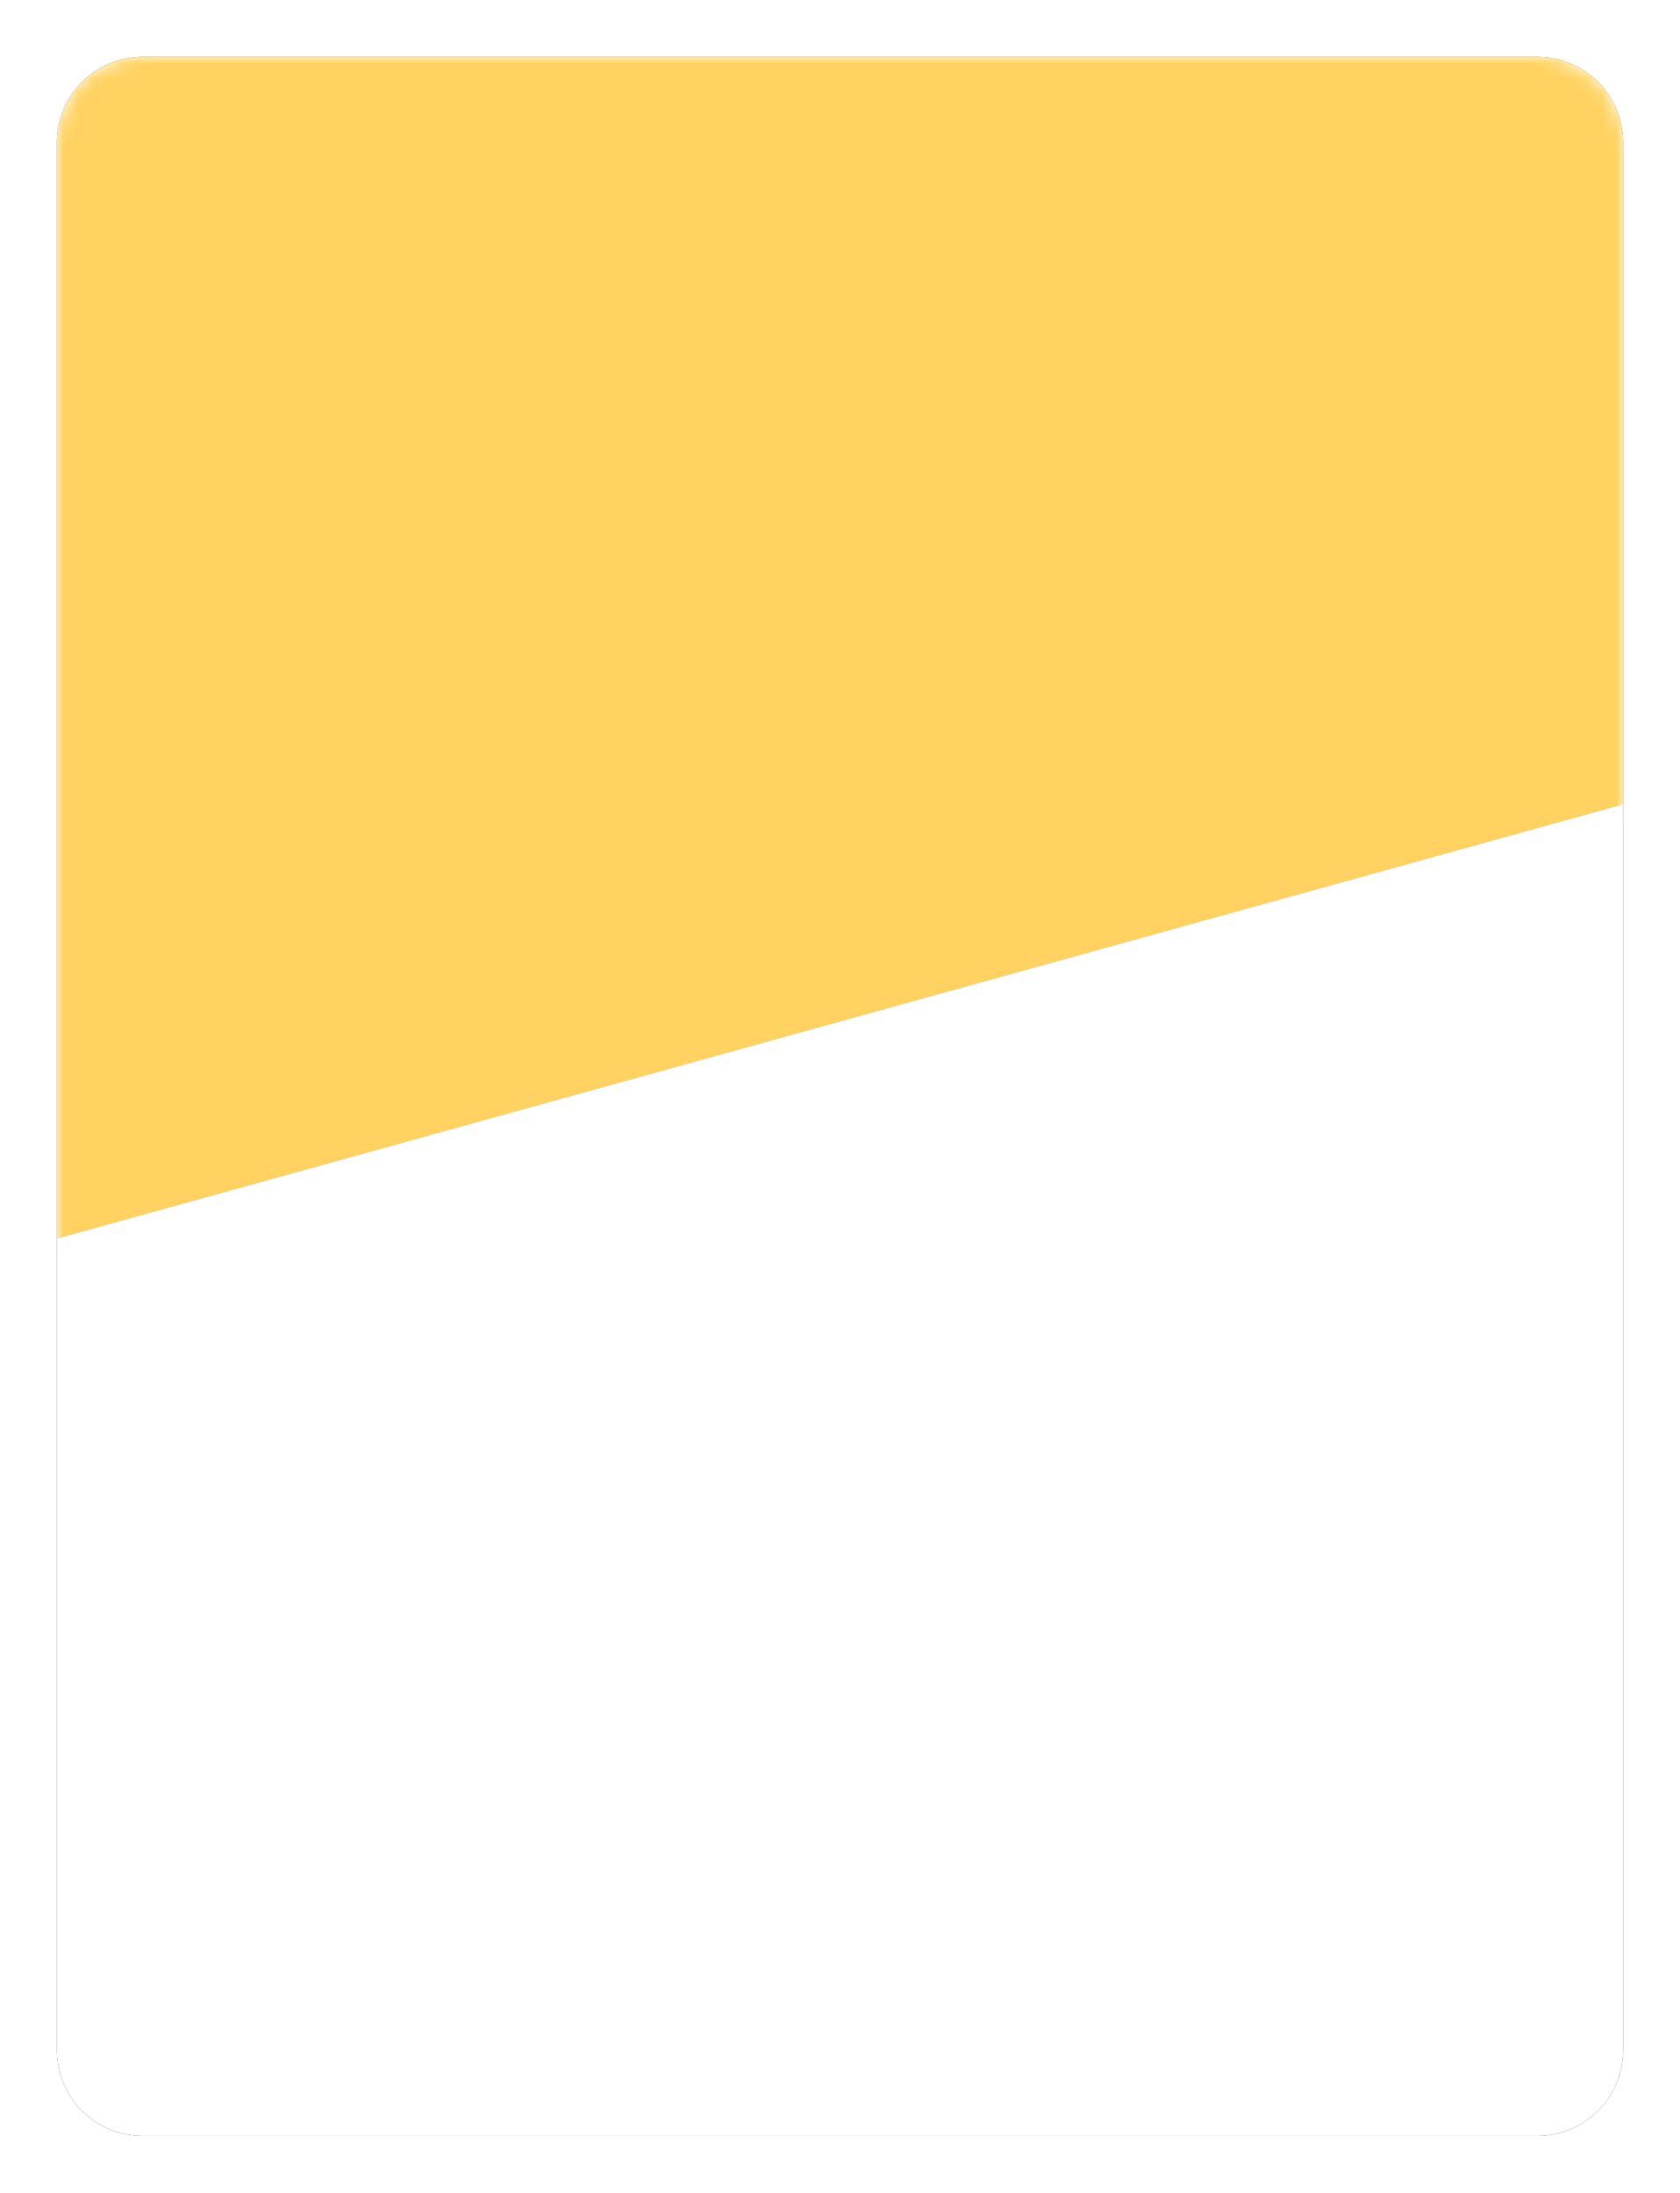 <?xml version="1.0" encoding="UTF-8"?>
<svg width="118px" height="154px" viewBox="0 0 118 154" version="1.1" xmlns="http://www.w3.org/2000/svg" xmlns:xlink="http://www.w3.org/1999/xlink">
    <!-- Generator: Sketch 54.1 (76490) - https://sketchapp.com -->
    <desc>Created with Sketch.</desc>
    <defs>
        <path d="M6,0 L104,0 C107.314,-6.0871834e-16 110,2.686 110,6 L110,140 C110,143.314 107.314,146 104,146 L6,146 C2.686,146 -4.82366193e-16,143.314 -8.8817842e-16,140 L0,6 C-4.05812226e-16,2.686 2.686,-2.7946008e-16 6,-8.8817842e-16 Z" id="path-1"></path>
        <filter x="-5.5%" y="-4.1%" width="110.9%" height="108.2%" filterUnits="objectBoundingBox" id="filter-3">
            <feOffset dx="0" dy="0" in="SourceAlpha" result="shadowOffsetOuter1"></feOffset>
            <feGaussianBlur stdDeviation="2" in="shadowOffsetOuter1" result="shadowBlurOuter1"></feGaussianBlur>
            <feColorMatrix values="0 0 0 0 0   0 0 0 0 0   0 0 0 0 0  0 0 0 0.07 0" type="matrix" in="shadowBlurOuter1"></feColorMatrix>
        </filter>
    </defs>
    <g id="Page-1" stroke="none" stroke-width="1" fill="none" fill-rule="evenodd">
        <g id="card-bg" transform="translate(4, 4)">
            <mask id="mask-2" fill="white">
                <use xlink:href="#path-1"></use>
            </mask>
            <g id="Mask">
                <use fill="black" fill-opacity="1" filter="url(#filter-3)" xlink:href="#path-1"></use>
                <use fill="#FFFFFF" fill-rule="evenodd" xlink:href="#path-1"></use>
            </g>
            <path d="M6,0 L104,0 C107.314,-6.08718376e-16 110,2.686 110,6 L110,52.504 L0,83 L0,6 C-4.05812251e-16,2.686 2.686,6.08718376e-16 6,0 Z" id="Rectangle" fill="#FFD261" mask="url(#mask-2)"></path>
        </g>
    </g>
</svg>